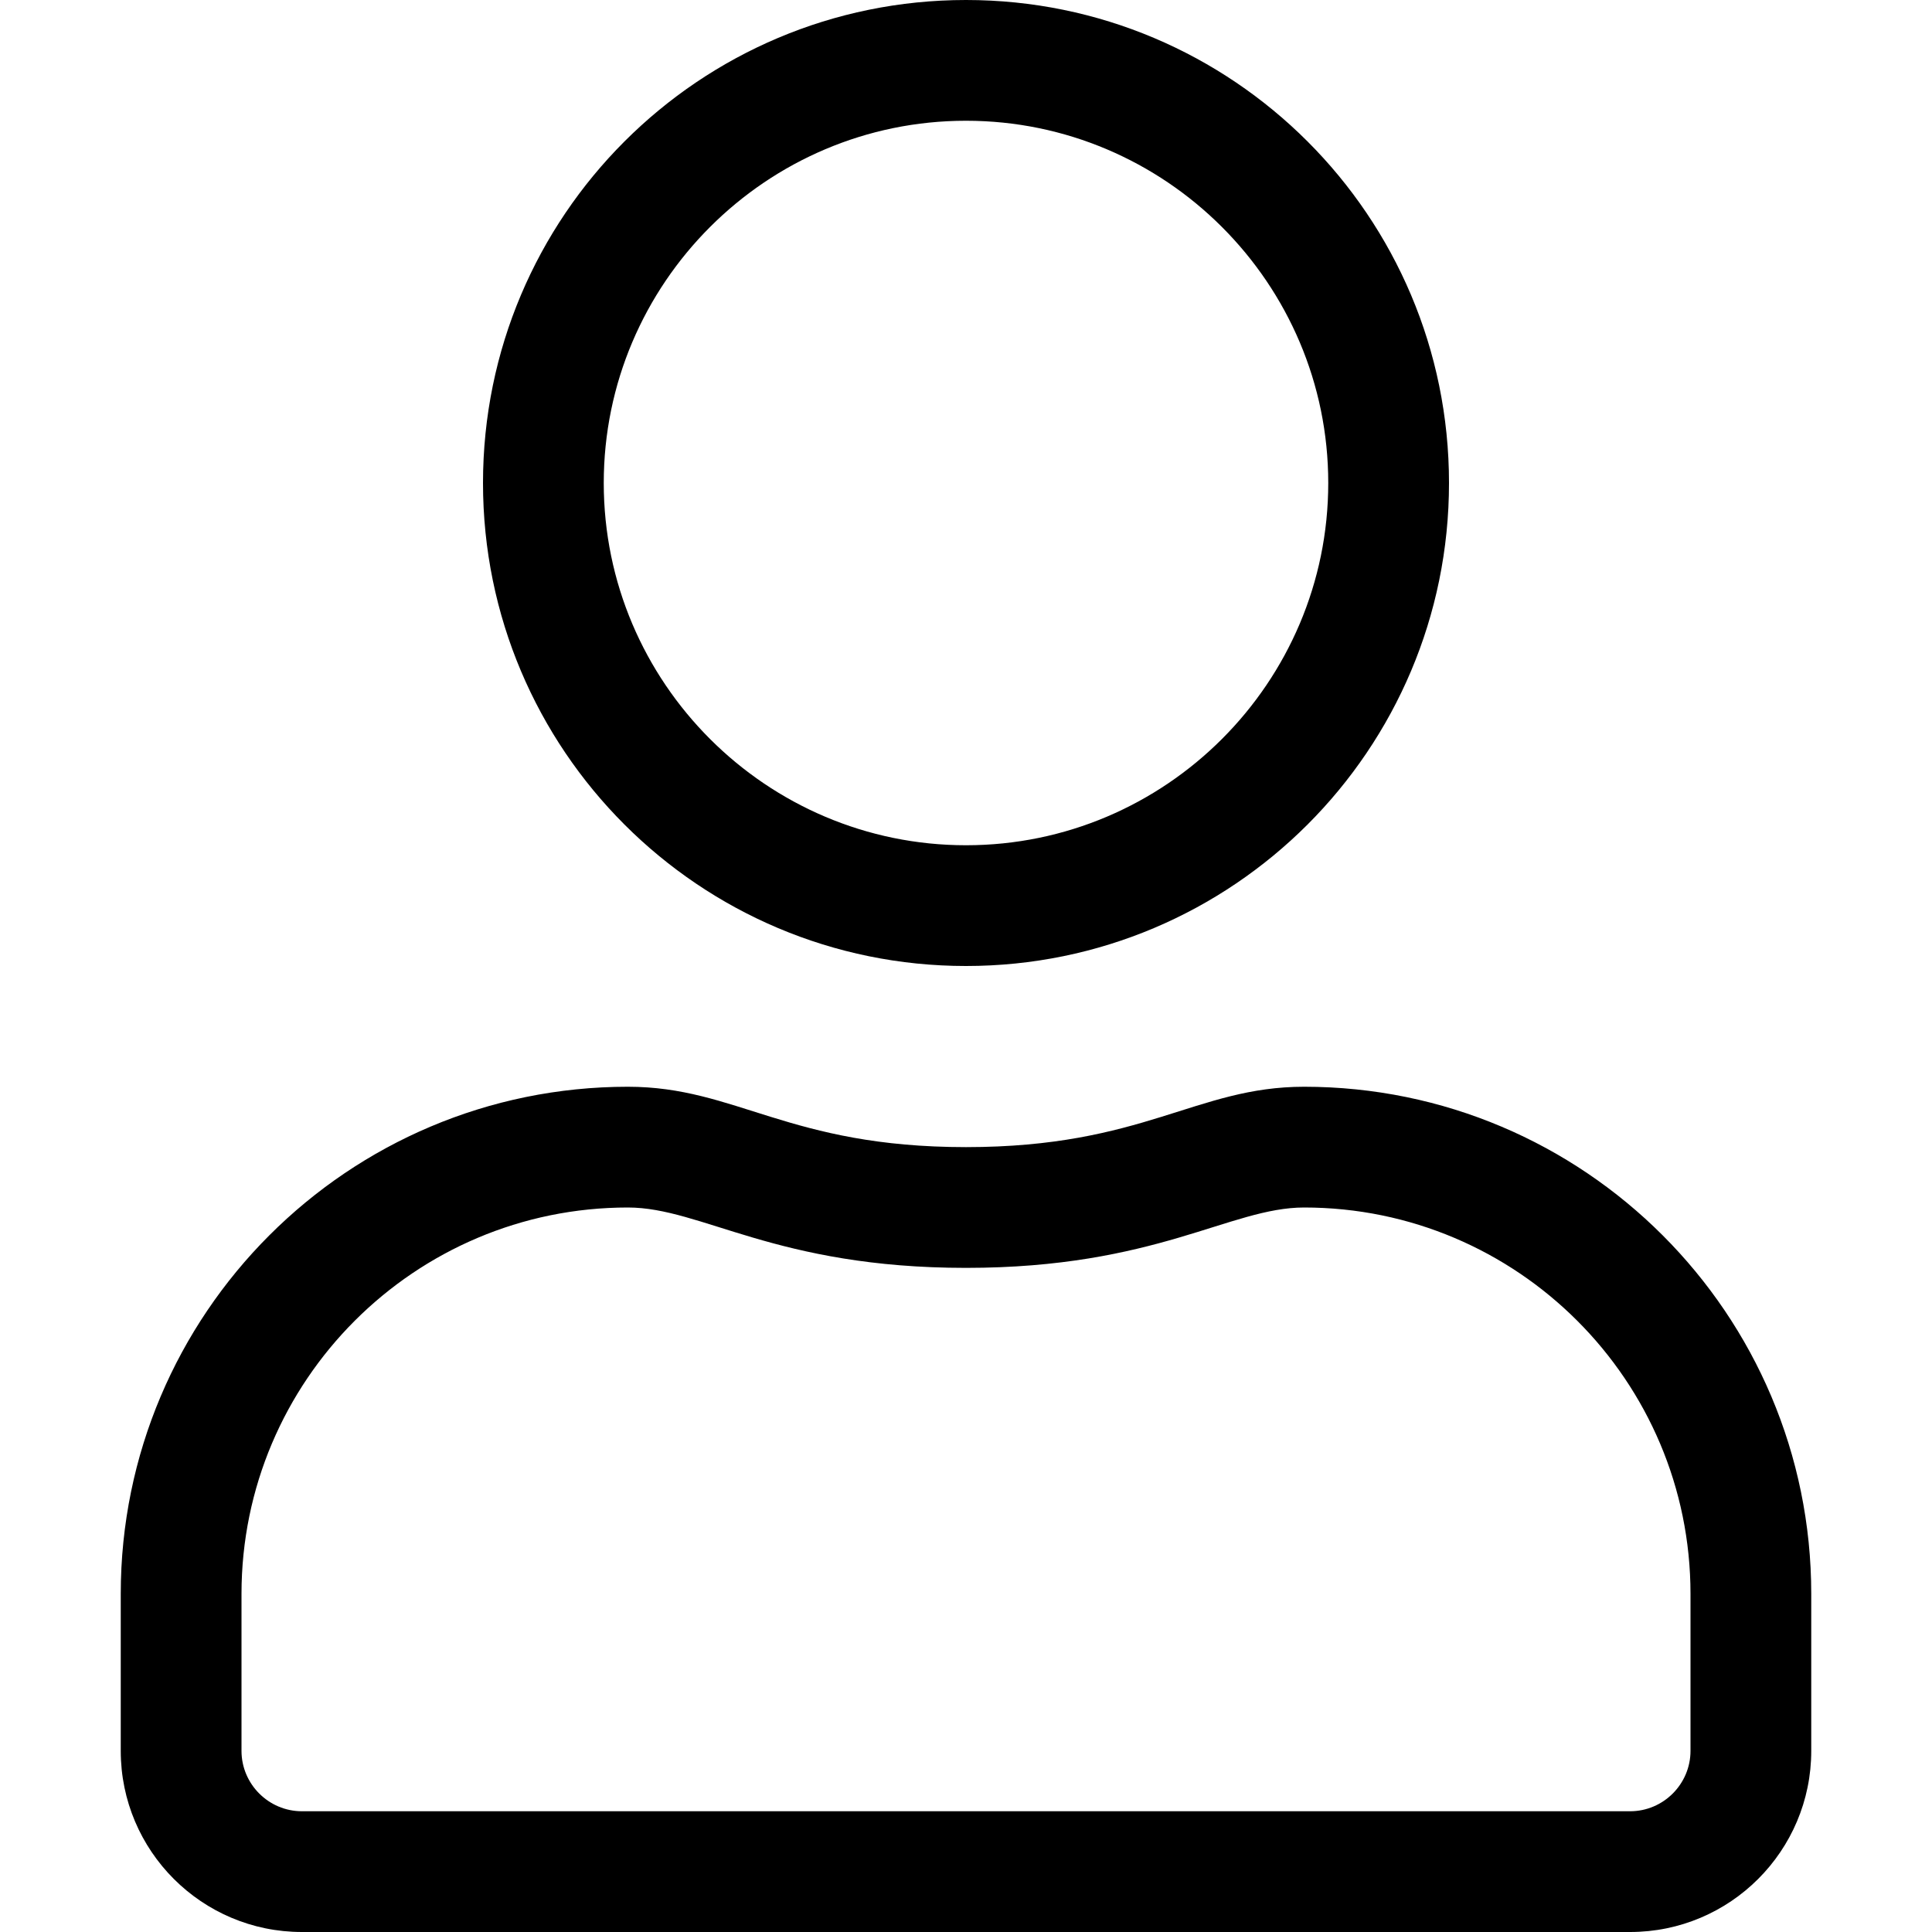 <?xml version="1.0" encoding="utf-8"?>
<!-- Generator: Adobe Illustrator 15.0.0, SVG Export Plug-In . SVG Version: 6.00 Build 0)  -->
<!DOCTYPE svg PUBLIC "-//W3C//DTD SVG 1.1//EN" "http://www.w3.org/Graphics/SVG/1.1/DTD/svg11.dtd">
<svg version="1.1" id="Calque_1" xmlns="http://www.w3.org/2000/svg" xmlns:xlink="http://www.w3.org/1999/xlink" x="0px" y="0px"
	 width="2834.65px" height="2834.649px" viewBox="0 0 2834.65 2834.649" enable-background="new 0 0 2834.65 2834.649"
	 xml:space="preserve">
<path d="M1913.389,1594.491c-158.896,0-235.298,88.582-496.063,88.582s-336.615-88.582-496.063-88.582
	c-410.803,0-744.096,333.293-744.096,744.096v230.314c0,146.717,119.033,265.748,265.748,265.748h1948.822
	c146.715,0,265.748-119.031,265.748-265.748v-230.314C2657.484,1927.784,2324.191,1594.491,1913.389,1594.491z M2480.319,2568.901
	c0,48.721-39.863,88.584-88.583,88.584H442.914c-48.72,0-88.583-39.863-88.583-88.584v-230.314
	c0-312.809,254.122-566.93,566.93-566.93c108.514,0,216.474,88.582,496.063,88.582c279.036,0,387.55-88.582,496.063-88.582
	c312.809,0,566.931,254.121,566.931,566.93V2568.901z M1417.325,1417.325c391.426,0,708.662-317.237,708.662-708.663
	C2125.987,317.237,1808.751,0,1417.325,0S708.663,317.237,708.663,708.662C708.663,1100.088,1025.899,1417.325,1417.325,1417.325z
	 M1417.325,177.166c292.877,0,531.497,238.62,531.497,531.497s-238.62,531.497-531.497,531.497s-531.497-238.62-531.497-531.497
	C885.828,415.786,1124.448,177.166,1417.325,177.166z"/>
</svg>

